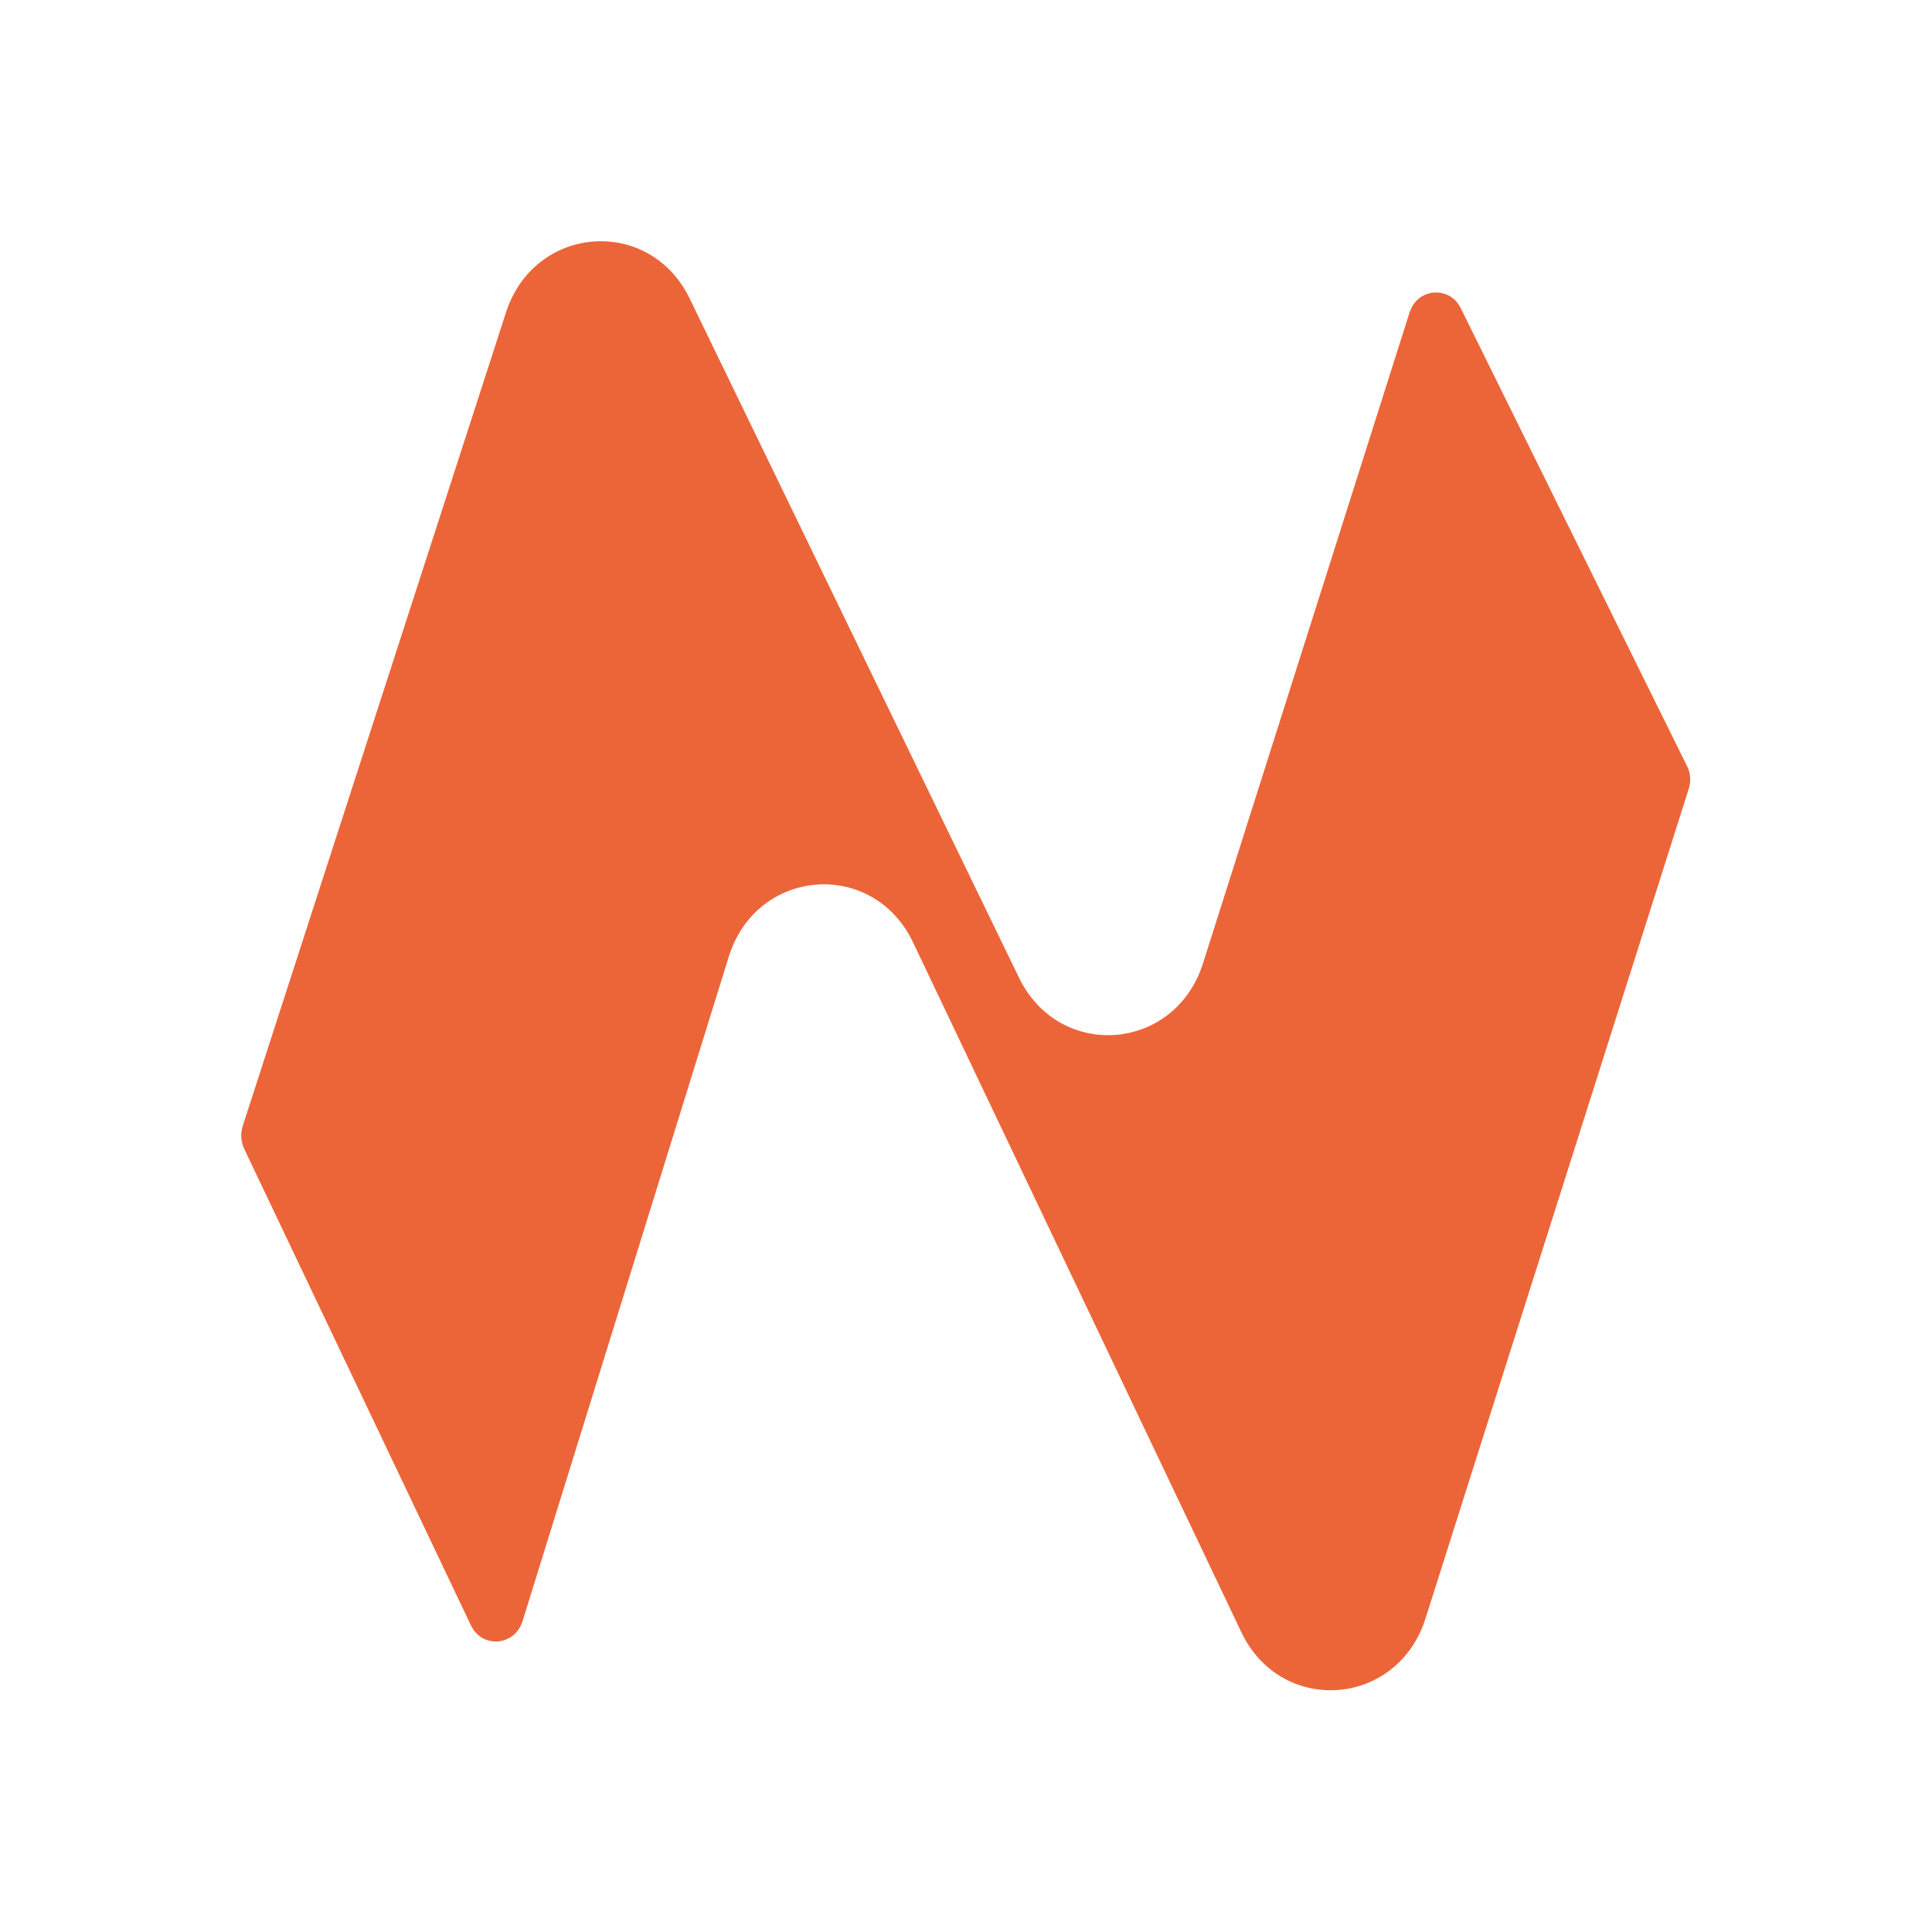 <svg width="32" height="32" viewBox="0 0 32 32" fill="none" xmlns="http://www.w3.org/2000/svg">
<path d="M27.941 12.686L24.196 5.107C24.009 4.724 23.474 4.77 23.346 5.178L19.925 15.957C19.46 17.422 17.548 17.569 16.879 16.196L11.424 4.946C10.759 3.575 8.853 3.719 8.381 5.174L4.02 18.651C3.98 18.774 3.99 18.908 4.044 19.027L7.799 26.919C7.983 27.309 8.525 27.266 8.655 26.852L12.07 15.848C12.528 14.369 14.461 14.218 15.123 15.609L20.561 27.035C21.22 28.419 23.146 28.278 23.611 26.806L27.971 13.065C28.012 12.939 28.002 12.805 27.941 12.686Z" fill="#EC6539"/>
</svg>
